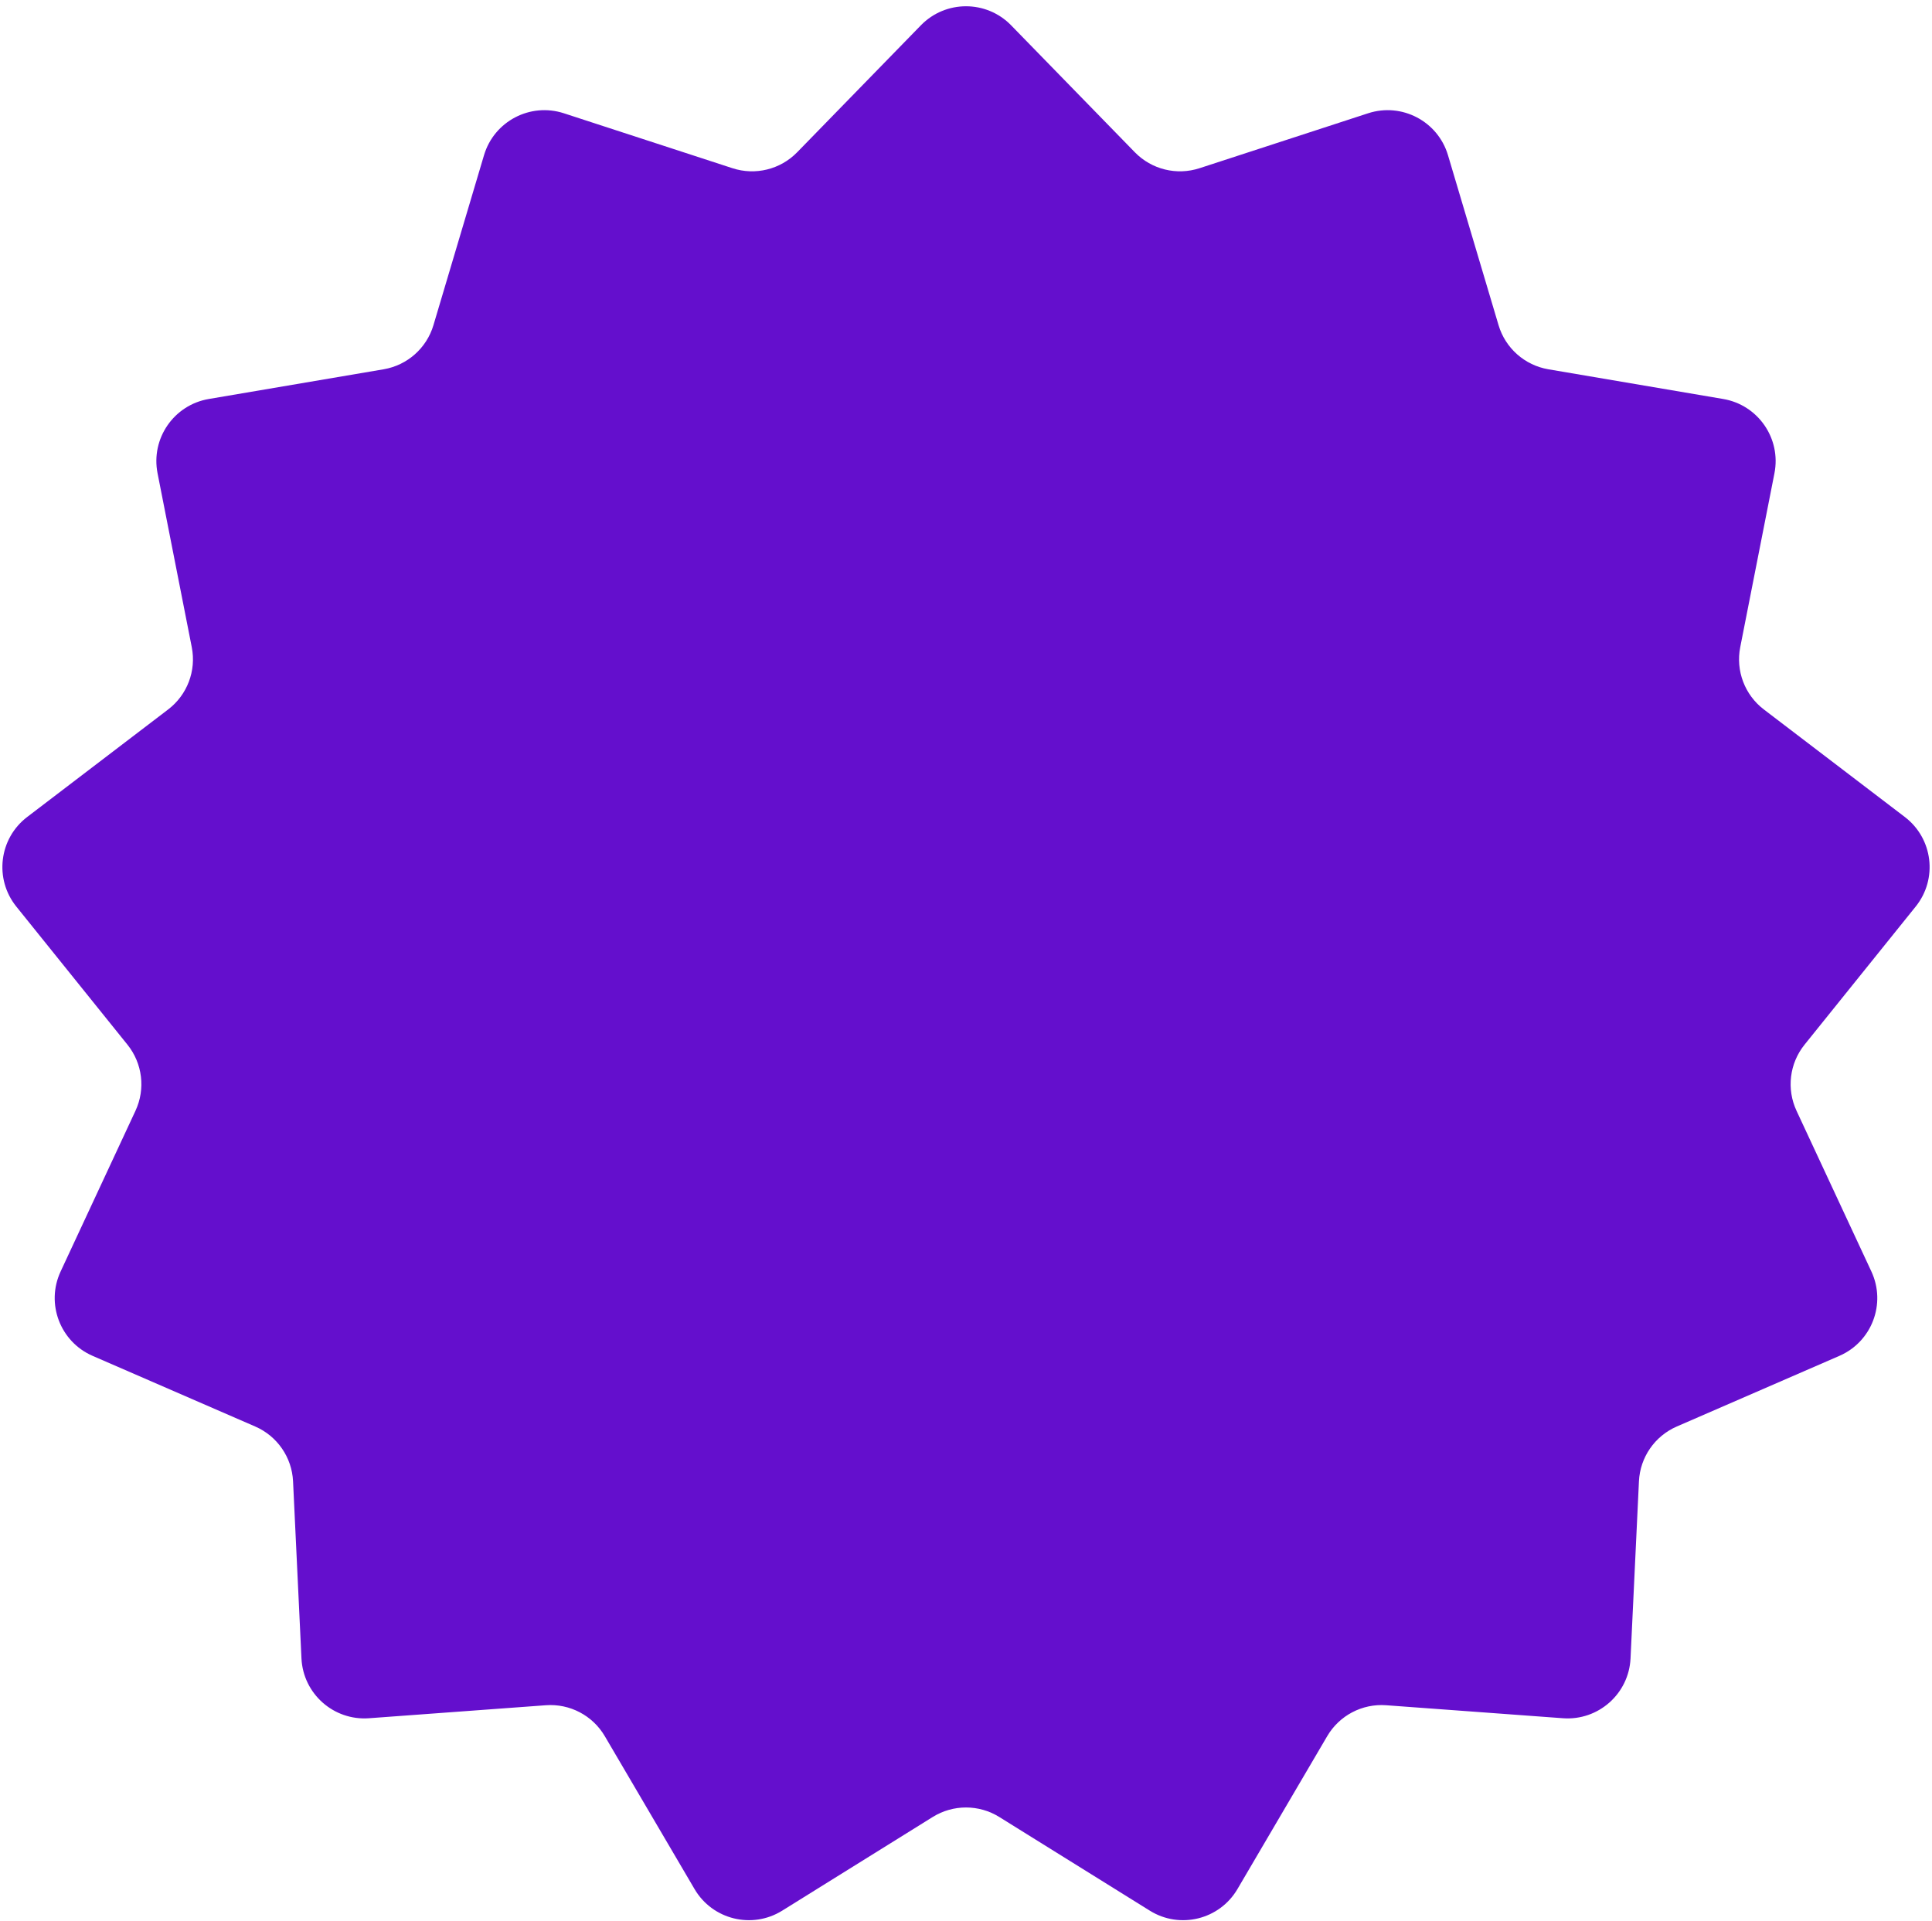 <?xml version="1.0" encoding="UTF-8"?> <svg xmlns="http://www.w3.org/2000/svg" width="184" height="183" viewBox="0 0 184 183" fill="none"> <path d="M87.703 2.41C90.058 -0.007 93.942 -0.007 96.297 2.41L108.082 14.505C109.678 16.142 112.065 16.73 114.239 16.022L130.294 10.79C133.503 9.744 136.942 11.549 137.904 14.784L142.719 30.97C143.37 33.161 145.211 34.791 147.465 35.174L164.113 38.002C167.44 38.568 169.646 41.764 168.995 45.076L165.736 61.645C165.295 63.888 166.167 66.187 167.985 67.573L181.411 77.815C184.095 79.861 184.563 83.717 182.447 86.347L171.861 99.503C170.428 101.285 170.132 103.725 171.097 105.798L178.227 121.106C179.652 124.165 178.274 127.797 175.179 129.142L159.692 135.872C157.595 136.783 156.198 138.807 156.09 141.09L155.289 157.958C155.129 161.329 152.221 163.904 148.856 163.657L132.014 162.419C129.734 162.251 127.557 163.394 126.4 165.366L117.852 179.929C116.144 182.839 112.372 183.769 109.507 181.986L95.17 173.063C93.229 171.855 90.771 171.855 88.83 173.063L74.493 181.986C71.628 183.769 67.856 182.839 66.148 179.929L57.6 165.366C56.443 163.394 54.266 162.251 51.986 162.419L35.144 163.657C31.779 163.904 28.871 161.329 28.711 157.958L27.91 141.09C27.802 138.807 26.405 136.783 24.308 135.872L8.821 129.142C5.726 127.797 4.348 124.165 5.773 121.106L12.903 105.798C13.868 103.725 13.572 101.285 12.139 99.503L1.553 86.347C-0.563 83.717 -0.095 79.861 2.589 77.815L16.015 67.573C17.833 66.187 18.705 63.888 18.264 61.645L15.005 45.076C14.354 41.764 16.56 38.568 19.887 38.002L36.535 35.174C38.789 34.791 40.63 33.161 41.281 30.97L46.096 14.784C47.058 11.549 50.497 9.744 53.706 10.79L69.761 16.022C71.935 16.73 74.322 16.142 75.918 14.505L87.703 2.41Z" fill="#640FCD"></path> </svg> 